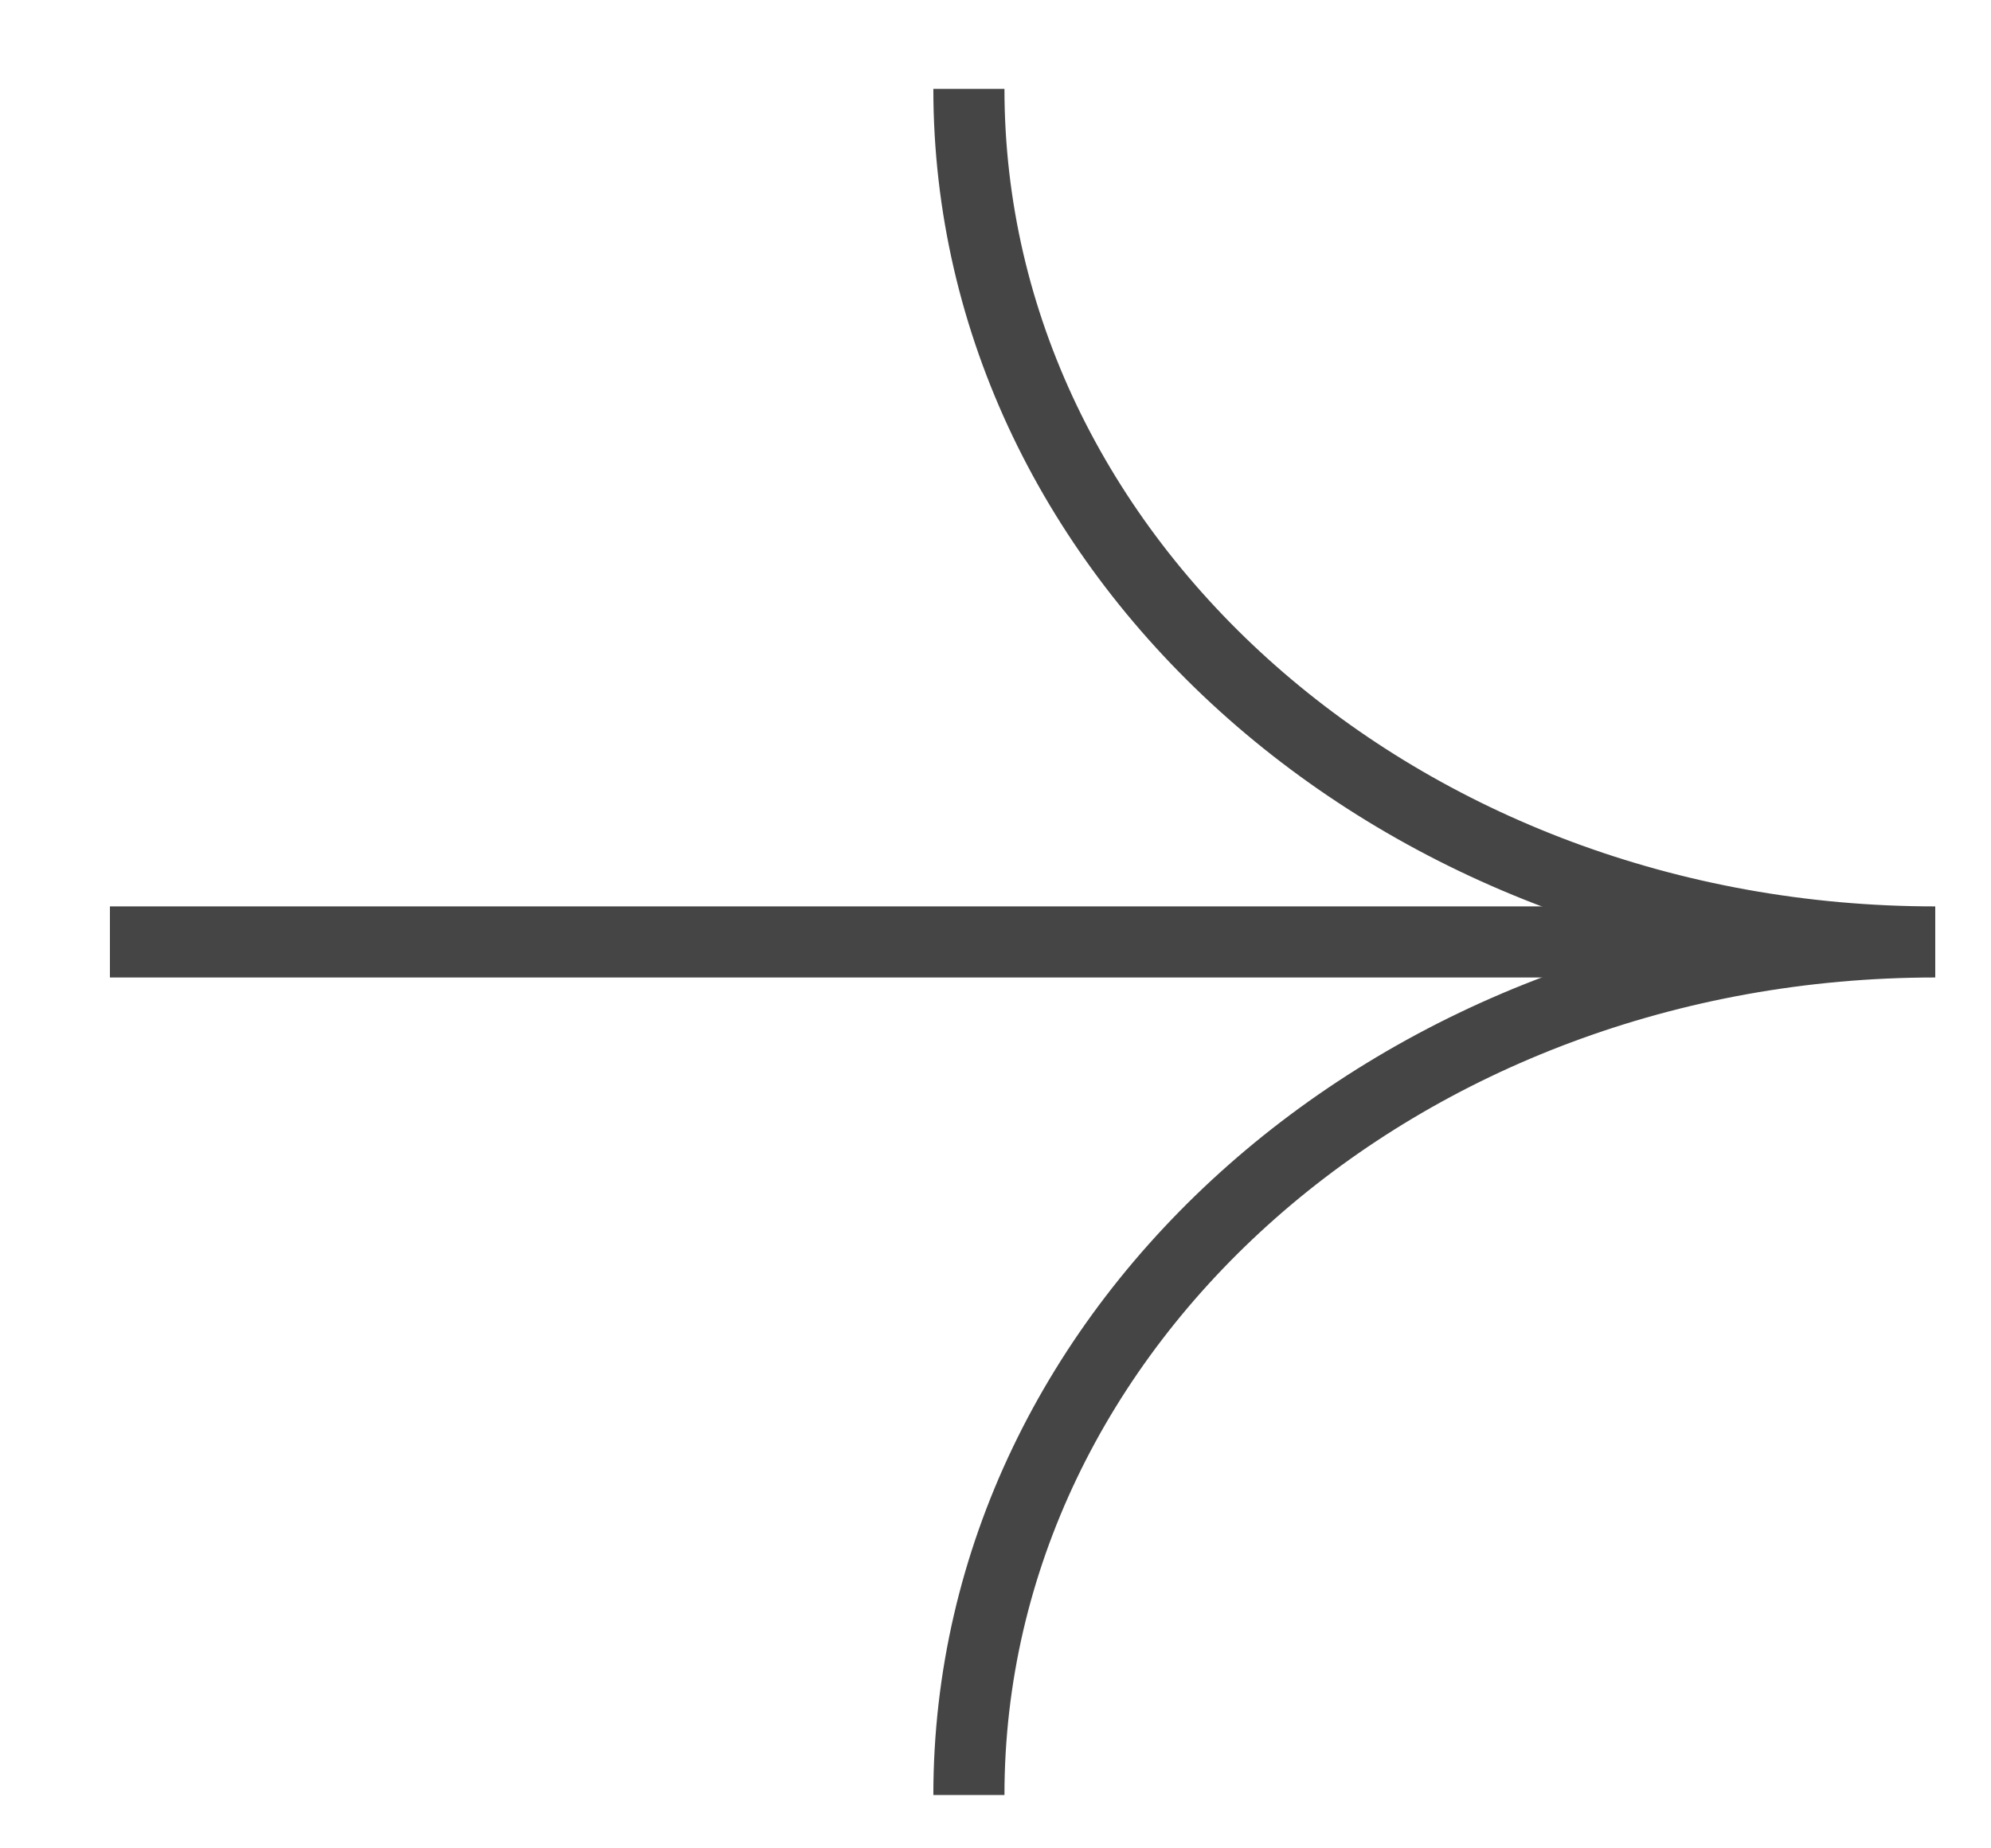 <svg width="14" height="13" viewBox="0 0 14 13" fill="none" xmlns="http://www.w3.org/2000/svg">
<g opacity="0.8">
<path d="M6.813 12.625C6.813 9.309 9.854 6.625 13.608 6.625C9.854 6.625 6.813 3.941 6.813 0.625" stroke="#171717" stroke-width="0.5" stroke-miterlimit="10"/>
<path d="M11.847 6.625L0.773 6.625" stroke="#171717" stroke-width="0.5" stroke-miterlimit="10"/>
</g>
</svg>
